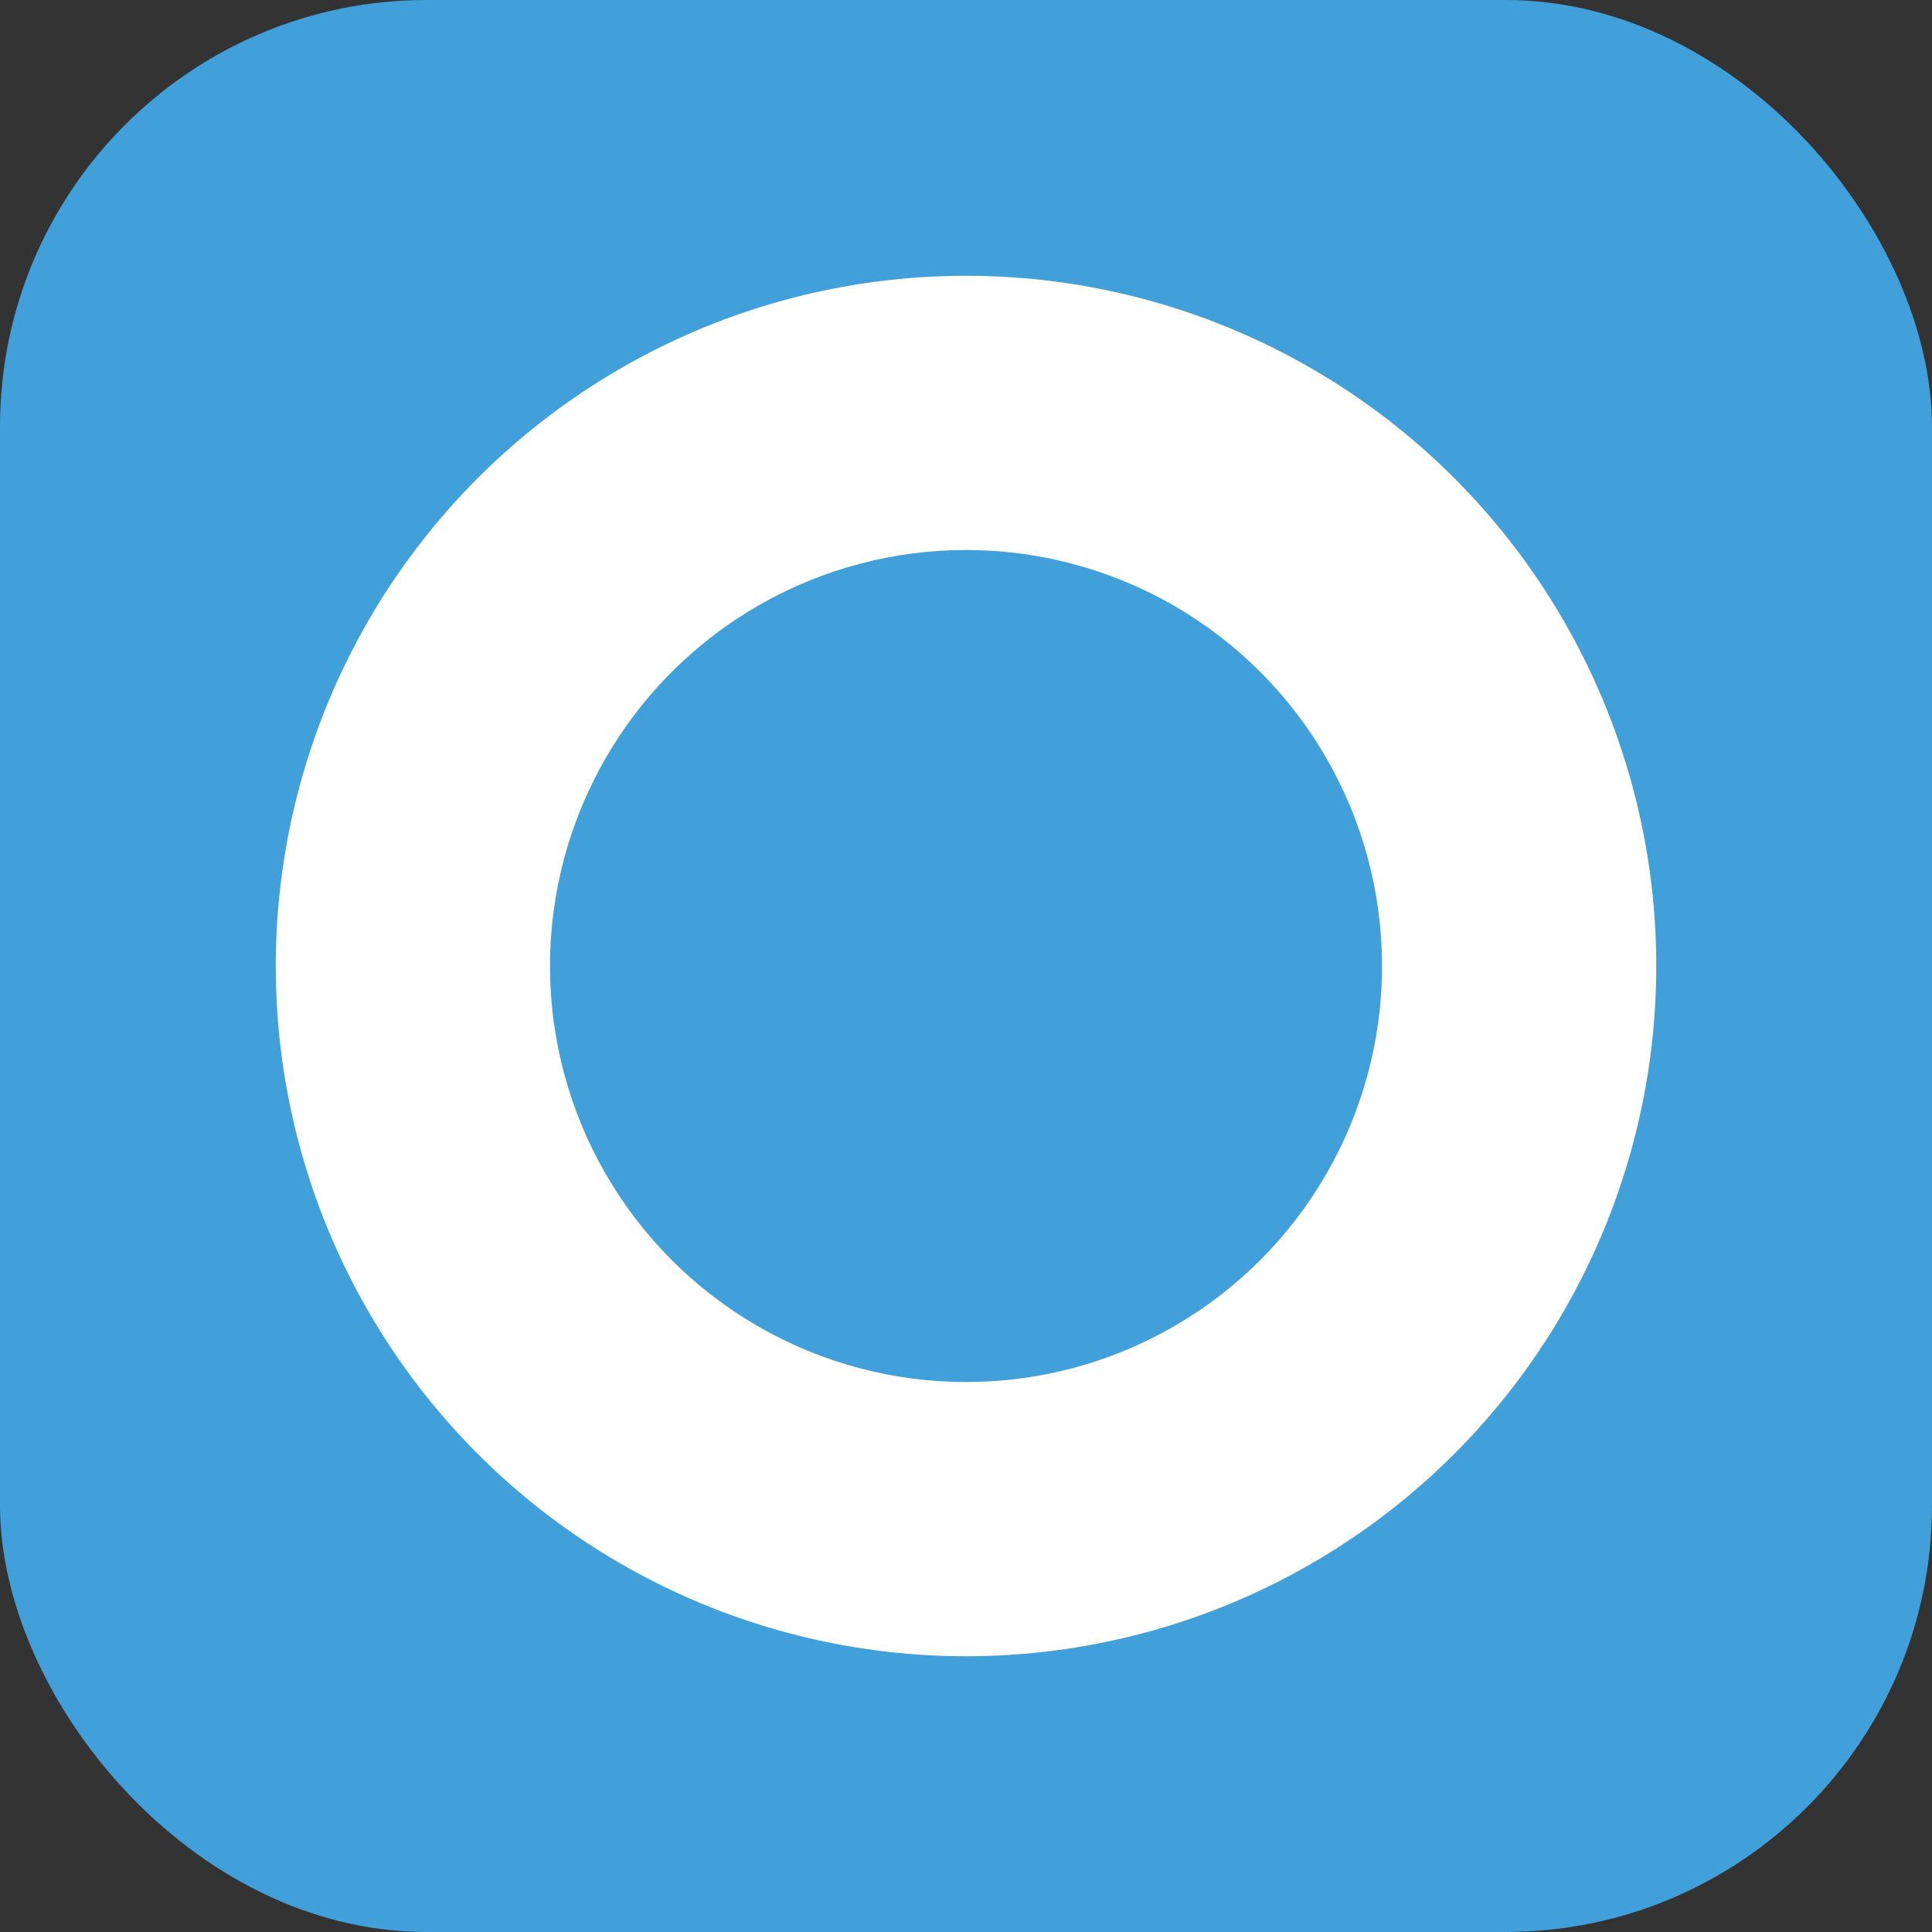 <?xml version="1.0" encoding="UTF-8" standalone="no"?>
<!-- Created with Inkscape (http://www.inkscape.org/) -->

<svg
   width="67.733mm"
   height="67.733mm"
   viewBox="0 0 67.733 67.733"
   version="1.1"
   id="svg1"
   xml:space="preserve"
   inkscape:version="1.4 (86a8ad7, 2024-10-11)"
   sodipodi:docname="app-logo.svg"
   xmlns:inkscape="http://www.inkscape.org/namespaces/inkscape"
   xmlns:sodipodi="http://sodipodi.sourceforge.net/DTD/sodipodi-0.dtd"
   xmlns="http://www.w3.org/2000/svg"
   xmlns:svg="http://www.w3.org/2000/svg"><rect x="0" y="0" width="67.733" height="67.733" fill="#333333" stroke="none"/><sodipodi:namedview
     id="namedview1"
     pagecolor="#ffffff"
     bordercolor="#000000"
     borderopacity="0.25"
     inkscape:showpageshadow="2"
     inkscape:pageopacity="0.0"
     inkscape:pagecheckerboard="0"
     inkscape:deskcolor="#d1d1d1"
     inkscape:document-units="mm"
     inkscape:zoom="1.4218013"
     inkscape:cx="178.99828"
     inkscape:cy="151.91996"
     inkscape:window-width="1920"
     inkscape:window-height="1011"
     inkscape:window-x="-8"
     inkscape:window-y="-8"
     inkscape:window-maximized="1"
     inkscape:current-layer="layer1" /><defs
     id="defs1" /><g
     inkscape:label="Слой 1"
     inkscape:groupmode="layer"
     id="layer1"><rect
       style="fill:#419fd9;stroke-width:2.98;fill-opacity:1"
       id="rect1"
       width="67.733"
       height="67.733"
       x="-2.5427681e-07"
       y="-5.1899889e-07"
       ry="14.956" /><circle
       style="fill:#ffffff;fill-opacity:1;stroke-width:2.98"
       id="path1-4"
       cx="33.867"
       cy="33.867"
       r="24.199" /><circle
       style="fill:#419fd9;stroke-width:2.98;fill-opacity:1"
       id="path1"
       cx="33.867"
       cy="33.867"
       r="14.585" /></g></svg>
